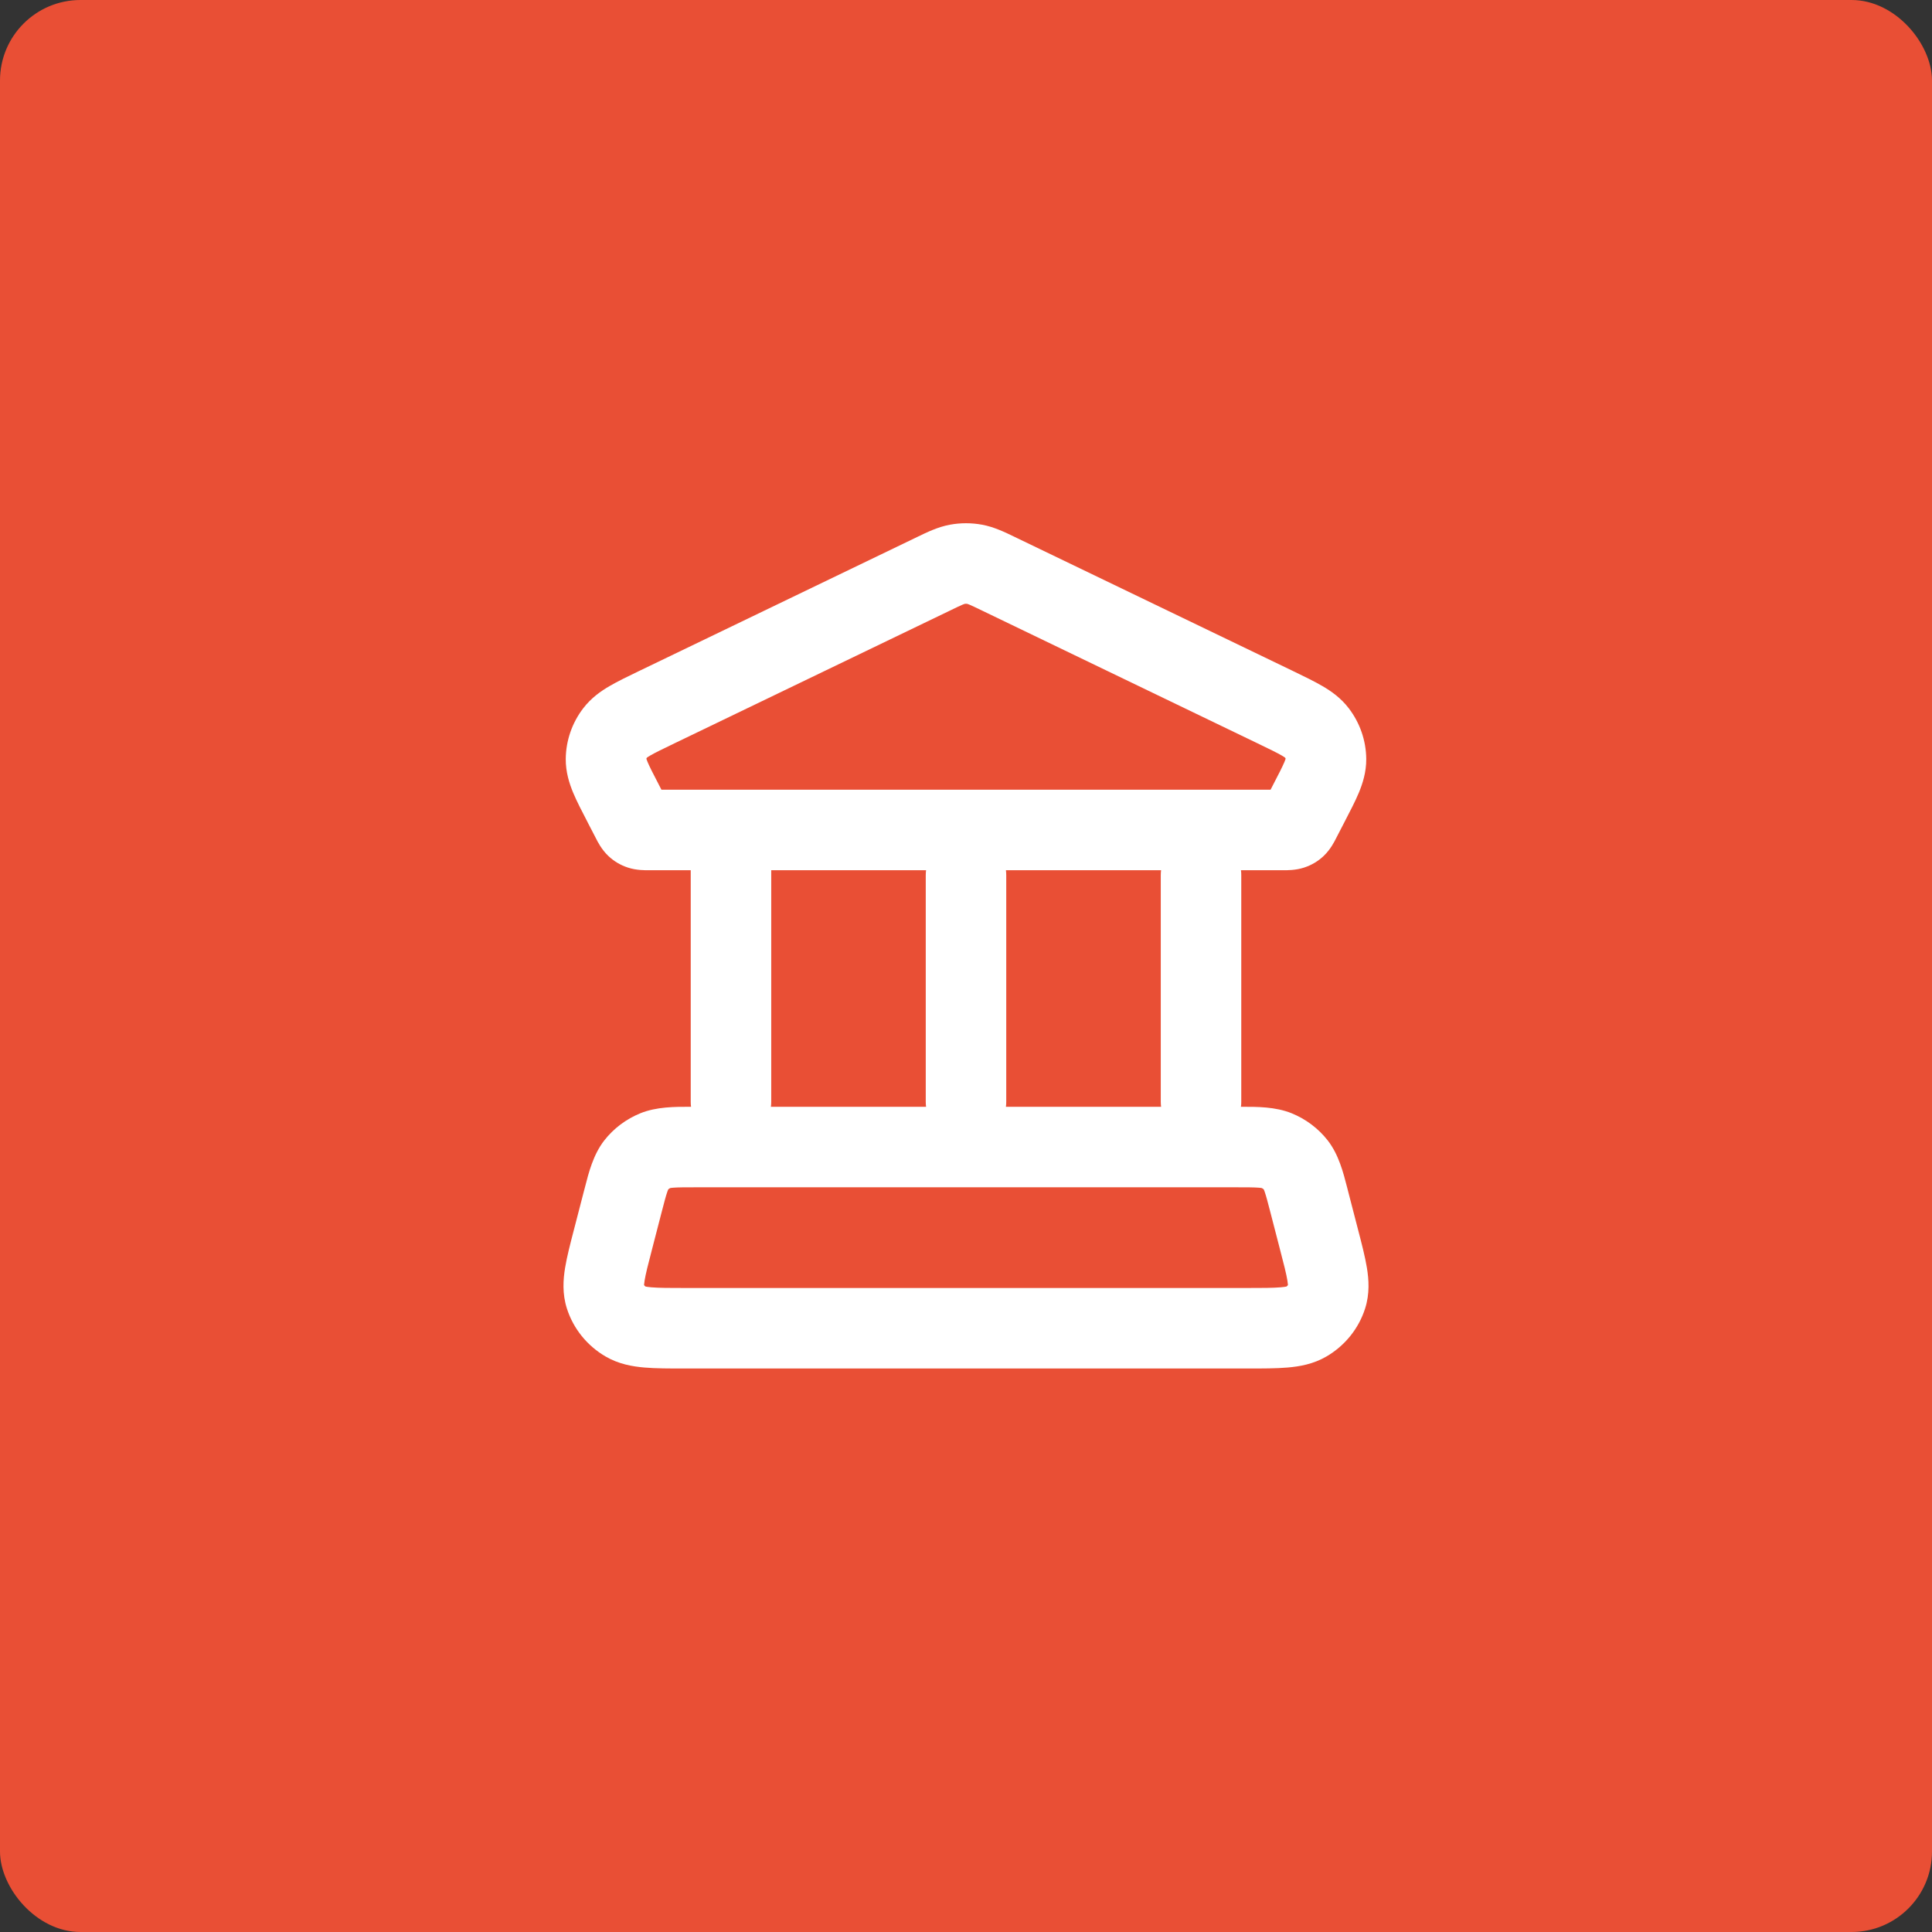 <svg width="48" height="48" viewBox="0 0 48 48" fill="none" xmlns="http://www.w3.org/2000/svg">
<rect x="0" y="0" width="48" height="48" fill="#333333" stroke="none"/>
<rect width="48" height="48" rx="2" fill="#E94F35"/>
<path fill-rule="evenodd" clip-rule="evenodd" d="M23.967 15.003C23.961 15.005 23.945 15.01 23.916 15.022C23.849 15.05 23.761 15.092 23.599 15.171L16.763 18.465C16.456 18.613 16.279 18.699 16.154 18.771C16.108 18.798 16.082 18.816 16.069 18.826C16.064 18.835 16.061 18.843 16.059 18.852C16.064 18.867 16.072 18.891 16.087 18.927C16.14 19.054 16.227 19.222 16.381 19.519L16.433 19.62H31.567L31.619 19.519C31.773 19.222 31.86 19.054 31.913 18.927C31.928 18.891 31.936 18.867 31.941 18.852C31.939 18.843 31.936 18.835 31.931 18.826C31.918 18.816 31.892 18.798 31.846 18.771C31.721 18.699 31.544 18.613 31.237 18.465L24.402 15.171C24.239 15.092 24.151 15.05 24.084 15.022C24.055 15.01 24.039 15.005 24.033 15.003C24.011 14.999 23.989 14.999 23.967 15.003ZM17.161 21.62H16.114C16.111 21.62 16.107 21.62 16.101 21.62C16.039 21.621 15.812 21.626 15.595 21.553C15.418 21.495 15.253 21.398 15.115 21.267C14.942 21.104 14.839 20.894 14.813 20.841C14.811 20.837 14.809 20.834 14.808 20.832L14.605 20.44C14.6 20.43 14.595 20.42 14.59 20.41C14.457 20.154 14.33 19.91 14.241 19.697C14.144 19.463 14.054 19.183 14.056 18.856C14.06 18.398 14.214 17.957 14.491 17.596C14.687 17.34 14.926 17.172 15.145 17.045C15.347 16.927 15.598 16.806 15.865 16.677C15.874 16.672 15.884 16.668 15.895 16.663L22.73 13.369C22.751 13.359 22.771 13.349 22.792 13.339C23.034 13.222 23.307 13.089 23.607 13.035C23.867 12.988 24.133 12.988 24.393 13.035C24.693 13.089 24.966 13.222 25.208 13.339C25.229 13.349 25.249 13.359 25.27 13.369L32.136 16.677C32.402 16.806 32.653 16.927 32.855 17.045C33.074 17.172 33.313 17.34 33.509 17.596C33.786 17.957 33.94 18.398 33.944 18.856C33.946 19.183 33.856 19.463 33.759 19.697C33.67 19.91 33.543 20.154 33.41 20.41L33.192 20.832C33.191 20.834 33.189 20.837 33.187 20.841C33.161 20.894 33.058 21.104 32.885 21.267C32.747 21.398 32.582 21.495 32.405 21.553C32.188 21.626 31.961 21.621 31.899 21.62C31.893 21.62 31.889 21.62 31.886 21.62H30.831C30.837 21.661 30.839 21.703 30.839 21.745V27.373C30.839 27.415 30.837 27.457 30.831 27.498C31.235 27.497 31.688 27.496 32.091 27.659C32.442 27.802 32.753 28.034 32.988 28.335C33.261 28.687 33.374 29.132 33.471 29.509C33.479 29.544 33.488 29.578 33.497 29.611L33.74 30.549C33.831 30.898 33.915 31.222 33.96 31.496C34.008 31.788 34.034 32.142 33.915 32.512C33.753 33.017 33.408 33.437 32.956 33.701C32.629 33.892 32.285 33.951 31.987 33.976C31.705 34 31.363 34 30.987 34H17.013C16.637 34 16.295 34 16.013 33.976C15.716 33.951 15.371 33.892 15.044 33.701C14.592 33.437 14.247 33.017 14.085 32.512C13.966 32.142 13.992 31.788 14.04 31.496C14.085 31.222 14.169 30.898 14.26 30.549L14.503 29.611C14.512 29.578 14.521 29.544 14.53 29.509C14.626 29.132 14.739 28.687 15.012 28.335C15.247 28.034 15.558 27.802 15.909 27.659C16.312 27.496 16.765 27.497 17.169 27.498C17.163 27.457 17.161 27.415 17.161 27.373V21.62ZM19.153 27.498C19.158 27.457 19.161 27.415 19.161 27.373V21.62H23.008C23.003 21.661 23 21.703 23 21.745V27.373C23 27.415 23.003 27.457 23.008 27.498H19.153ZM24.992 27.498H28.847C28.842 27.457 28.839 27.415 28.839 27.373V21.745C28.839 21.703 28.842 21.661 28.847 21.62H24.992C24.997 21.661 25 21.703 25 21.745V27.373C25 27.415 24.997 27.457 24.992 27.498ZM16.652 29.517C16.63 29.526 16.613 29.539 16.601 29.552C16.596 29.562 16.589 29.582 16.578 29.613C16.543 29.714 16.506 29.855 16.439 30.113L16.206 31.014C16.102 31.413 16.042 31.647 16.014 31.82C16.006 31.871 16.002 31.905 16.001 31.926C16.009 31.938 16.02 31.951 16.036 31.963C16.056 31.968 16.1 31.976 16.183 31.983C16.369 31.999 16.625 32 17.05 32H30.95C31.375 32 31.631 31.999 31.817 31.983C31.9 31.976 31.945 31.968 31.964 31.963C31.98 31.951 31.991 31.938 31.999 31.926C31.998 31.905 31.994 31.871 31.986 31.82C31.958 31.647 31.898 31.413 31.794 31.014L31.561 30.113C31.494 29.855 31.457 29.714 31.422 29.613C31.412 29.582 31.404 29.562 31.399 29.552C31.387 29.539 31.37 29.526 31.348 29.517C31.338 29.514 31.311 29.51 31.26 29.507C31.146 29.499 30.991 29.498 30.716 29.498H17.284C17.009 29.498 16.854 29.499 16.74 29.507C16.689 29.51 16.663 29.514 16.652 29.517Z" fill="white"/>
</svg>
